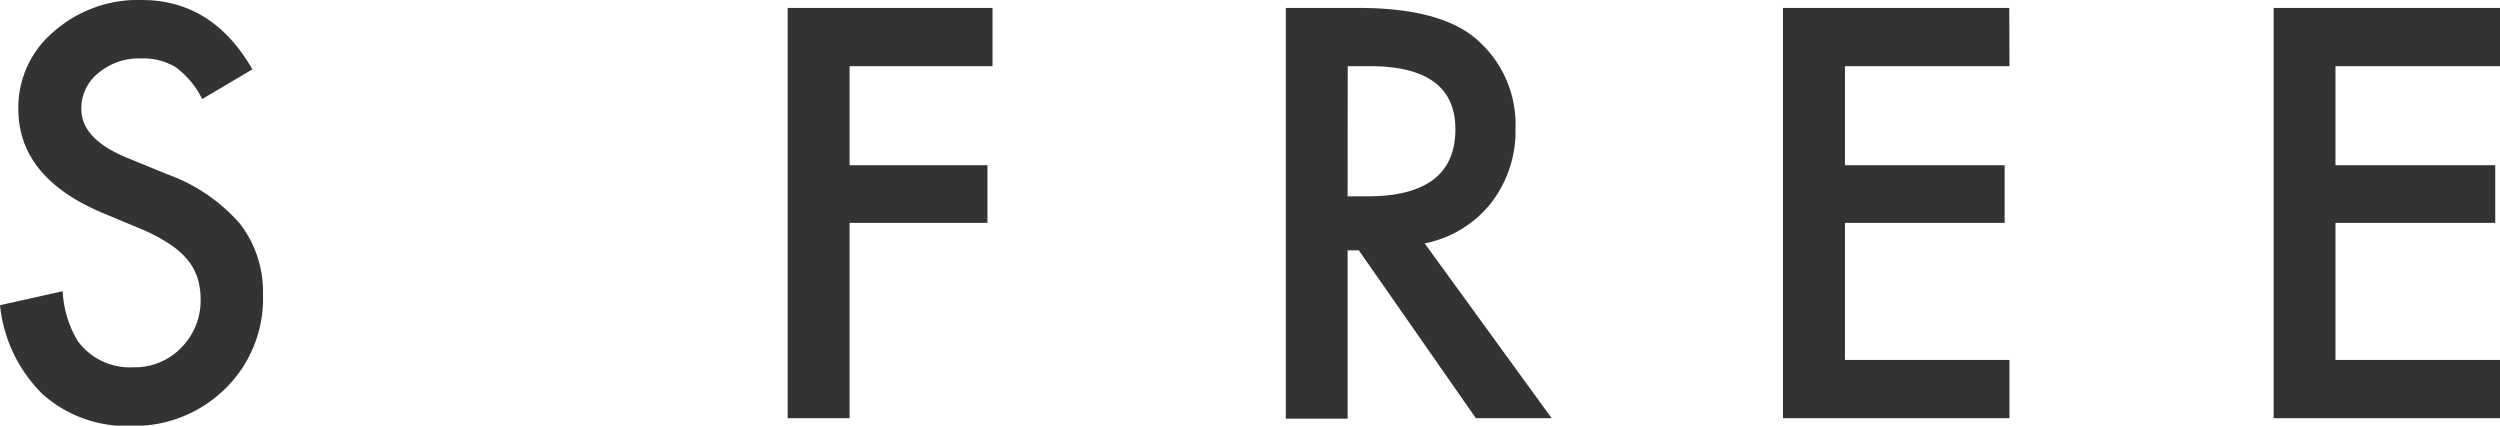 <svg xmlns="http://www.w3.org/2000/svg" viewBox="0 0 252.39 42.97"><defs><style>path{fill:#333;}</style></defs><g id="s_free_logo" data-name="s_free_logo_dark"><path d="M25.48,7l-5.07,3A8.68,8.68,0,0,0,17.7,6.76a6.34,6.34,0,0,0-3.46-.86A6.38,6.38,0,0,0,9.92,7.38,4.57,4.57,0,0,0,8.21,11q0,3,4.5,4.88l4.14,1.7a17.64,17.64,0,0,1,7.37,5,11.25,11.25,0,0,1,2.33,7.2,12.7,12.7,0,0,1-3.8,9.45A13.11,13.11,0,0,1,13.22,43a12.72,12.72,0,0,1-8.9-3.19,14.67,14.67,0,0,1-4.32-9L6.33,29.4a10.76,10.76,0,0,0,1.5,5,6.51,6.51,0,0,0,5.63,2.68,6.53,6.53,0,0,0,4.86-2,6.75,6.75,0,0,0,1.93-5A7.07,7.07,0,0,0,19.92,28a5.78,5.78,0,0,0-1.05-1.85A8.35,8.35,0,0,0,17,24.56a17,17,0,0,0-2.68-1.41l-4-1.67Q1.86,17.9,1.85,11a10,10,0,0,1,3.57-7.8A12.84,12.84,0,0,1,14.3,0Q21.46,0,25.48,7Z"/><path d="M100.2,6.68H85.77v10H99.69V22.5H85.77V42.22H79.52V.8H100.2Z"/><path d="M143.83,24.57l12.82,17.65H149L137.18,25.27h-1.13v17h-6.24V.8h7.32q8.2,0,11.85,3.09A11.35,11.35,0,0,1,153,13a11.82,11.82,0,0,1-2.52,7.56A11.3,11.3,0,0,1,143.83,24.57Zm-7.78-4.75h2q8.88,0,8.88-6.78,0-6.36-8.64-6.36h-2.23Z"/><path d="M202.87,6.68H186.26v10h16.12V22.5H186.26V36.34h16.61v5.88H180V.8h22.85Z"/><path d="M252.39,6.68H235.78v10h16.13V22.5H235.78V36.34h16.61v5.88H229.54V.8h22.85Z"/></g></svg>